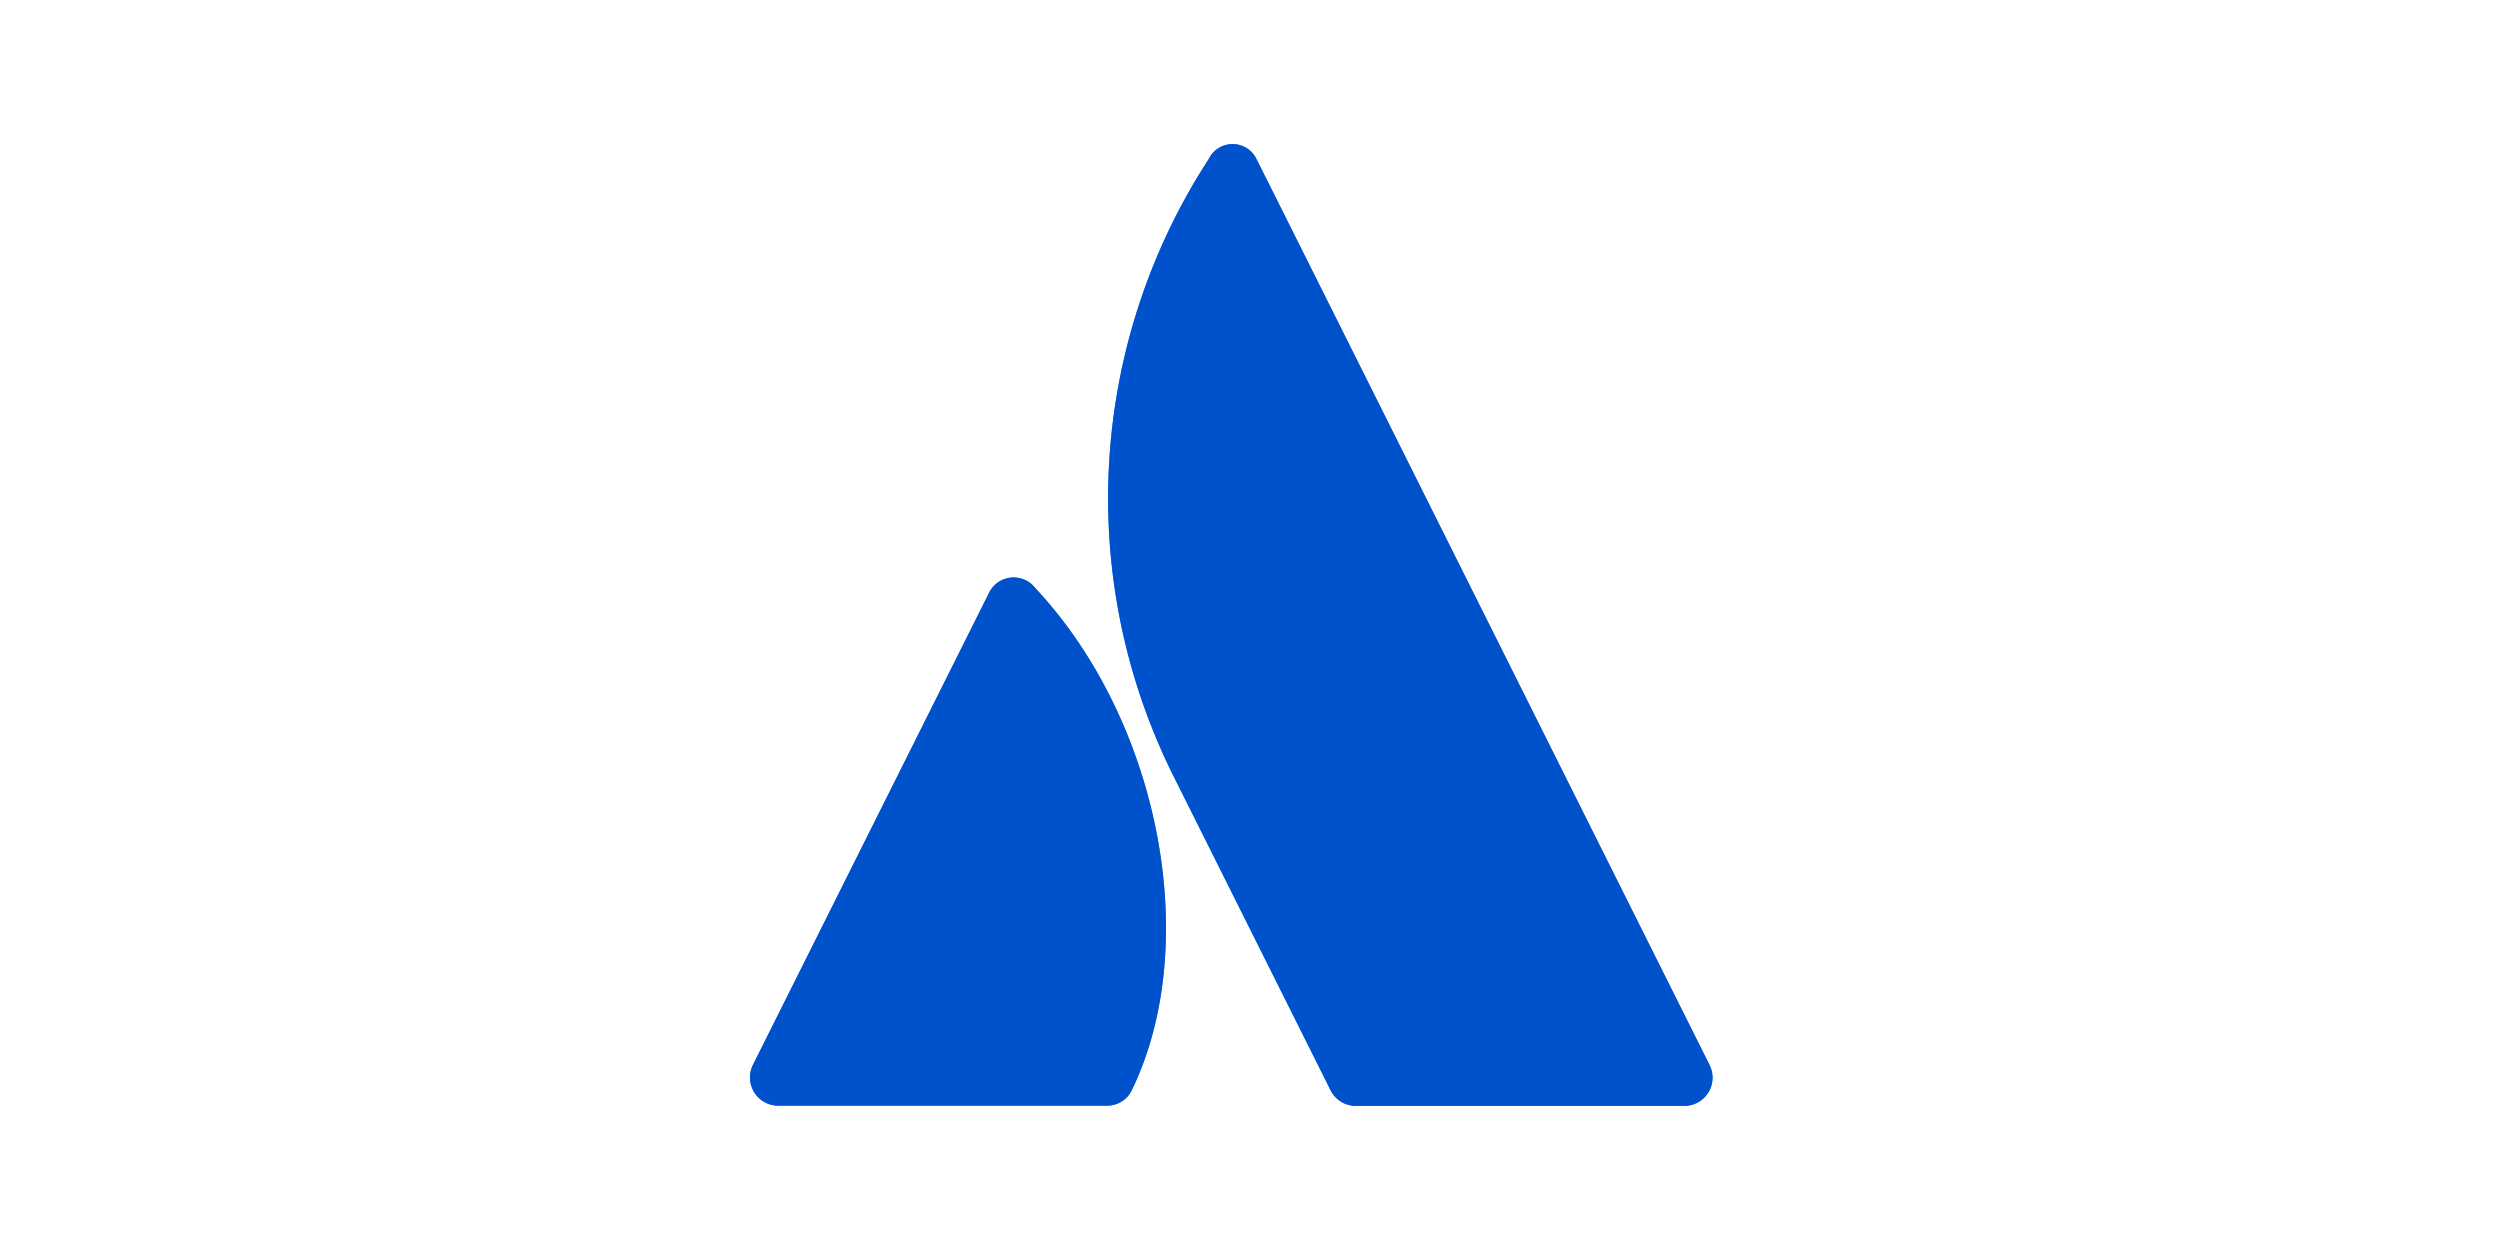 <svg xmlns="http://www.w3.org/2000/svg" width="150" height="75" viewBox="0 0 150 75">
  <g id="Group_17774" data-name="Group 17774" transform="translate(-335 -2501)">
    <g id="Group_17610" data-name="Group 17610" transform="translate(335 2501)">
      <rect id="Rectangle_12388" data-name="Rectangle 12388" width="150" height="75" fill="none"/>
    </g>
    <g id="Atlassian" transform="translate(379.999 2509.646)">
      <path id="colorgroup2" d="M98.338,68.9c.669,1.327,27.18,54.35,27.18,54.35A1.693,1.693,0,0,1,124,125.717H104.3a1.685,1.685,0,0,1-1.51-.936l-9.5-19a37.342,37.342,0,0,1,2.178-36.858A1.592,1.592,0,0,1,98.338,68.9ZM85.078,94.659a1.642,1.642,0,0,0-2.794.3L68.131,123.254a1.693,1.693,0,0,0,.757,2.27,1.675,1.675,0,0,0,.757.179H89.35a1.633,1.633,0,0,0,1.513-.936C95.114,115.991,92.542,102.633,85.078,94.659Z" transform="translate(-67.952 -68.01)" fill="#2684ff"/>
      <g id="Group_17643" data-name="Group 17643">
        <path id="colorgroup1" d="M98.338,68.9c.669,1.327,27.18,54.35,27.18,54.35A1.693,1.693,0,0,1,124,125.717H104.3a1.685,1.685,0,0,1-1.51-.936l-9.5-19a37.342,37.342,0,0,1,2.178-36.858A1.592,1.592,0,0,1,98.338,68.9ZM85.078,94.659a1.642,1.642,0,0,0-2.794.3L68.131,123.254a1.693,1.693,0,0,0,.757,2.27,1.675,1.675,0,0,0,.757.179H89.35a1.633,1.633,0,0,0,1.513-.936C95.114,115.991,92.542,102.633,85.078,94.659Z" transform="translate(-67.952 -68.01)" fill="#0052cc"/>
      </g>
    </g>
  </g>
</svg>
